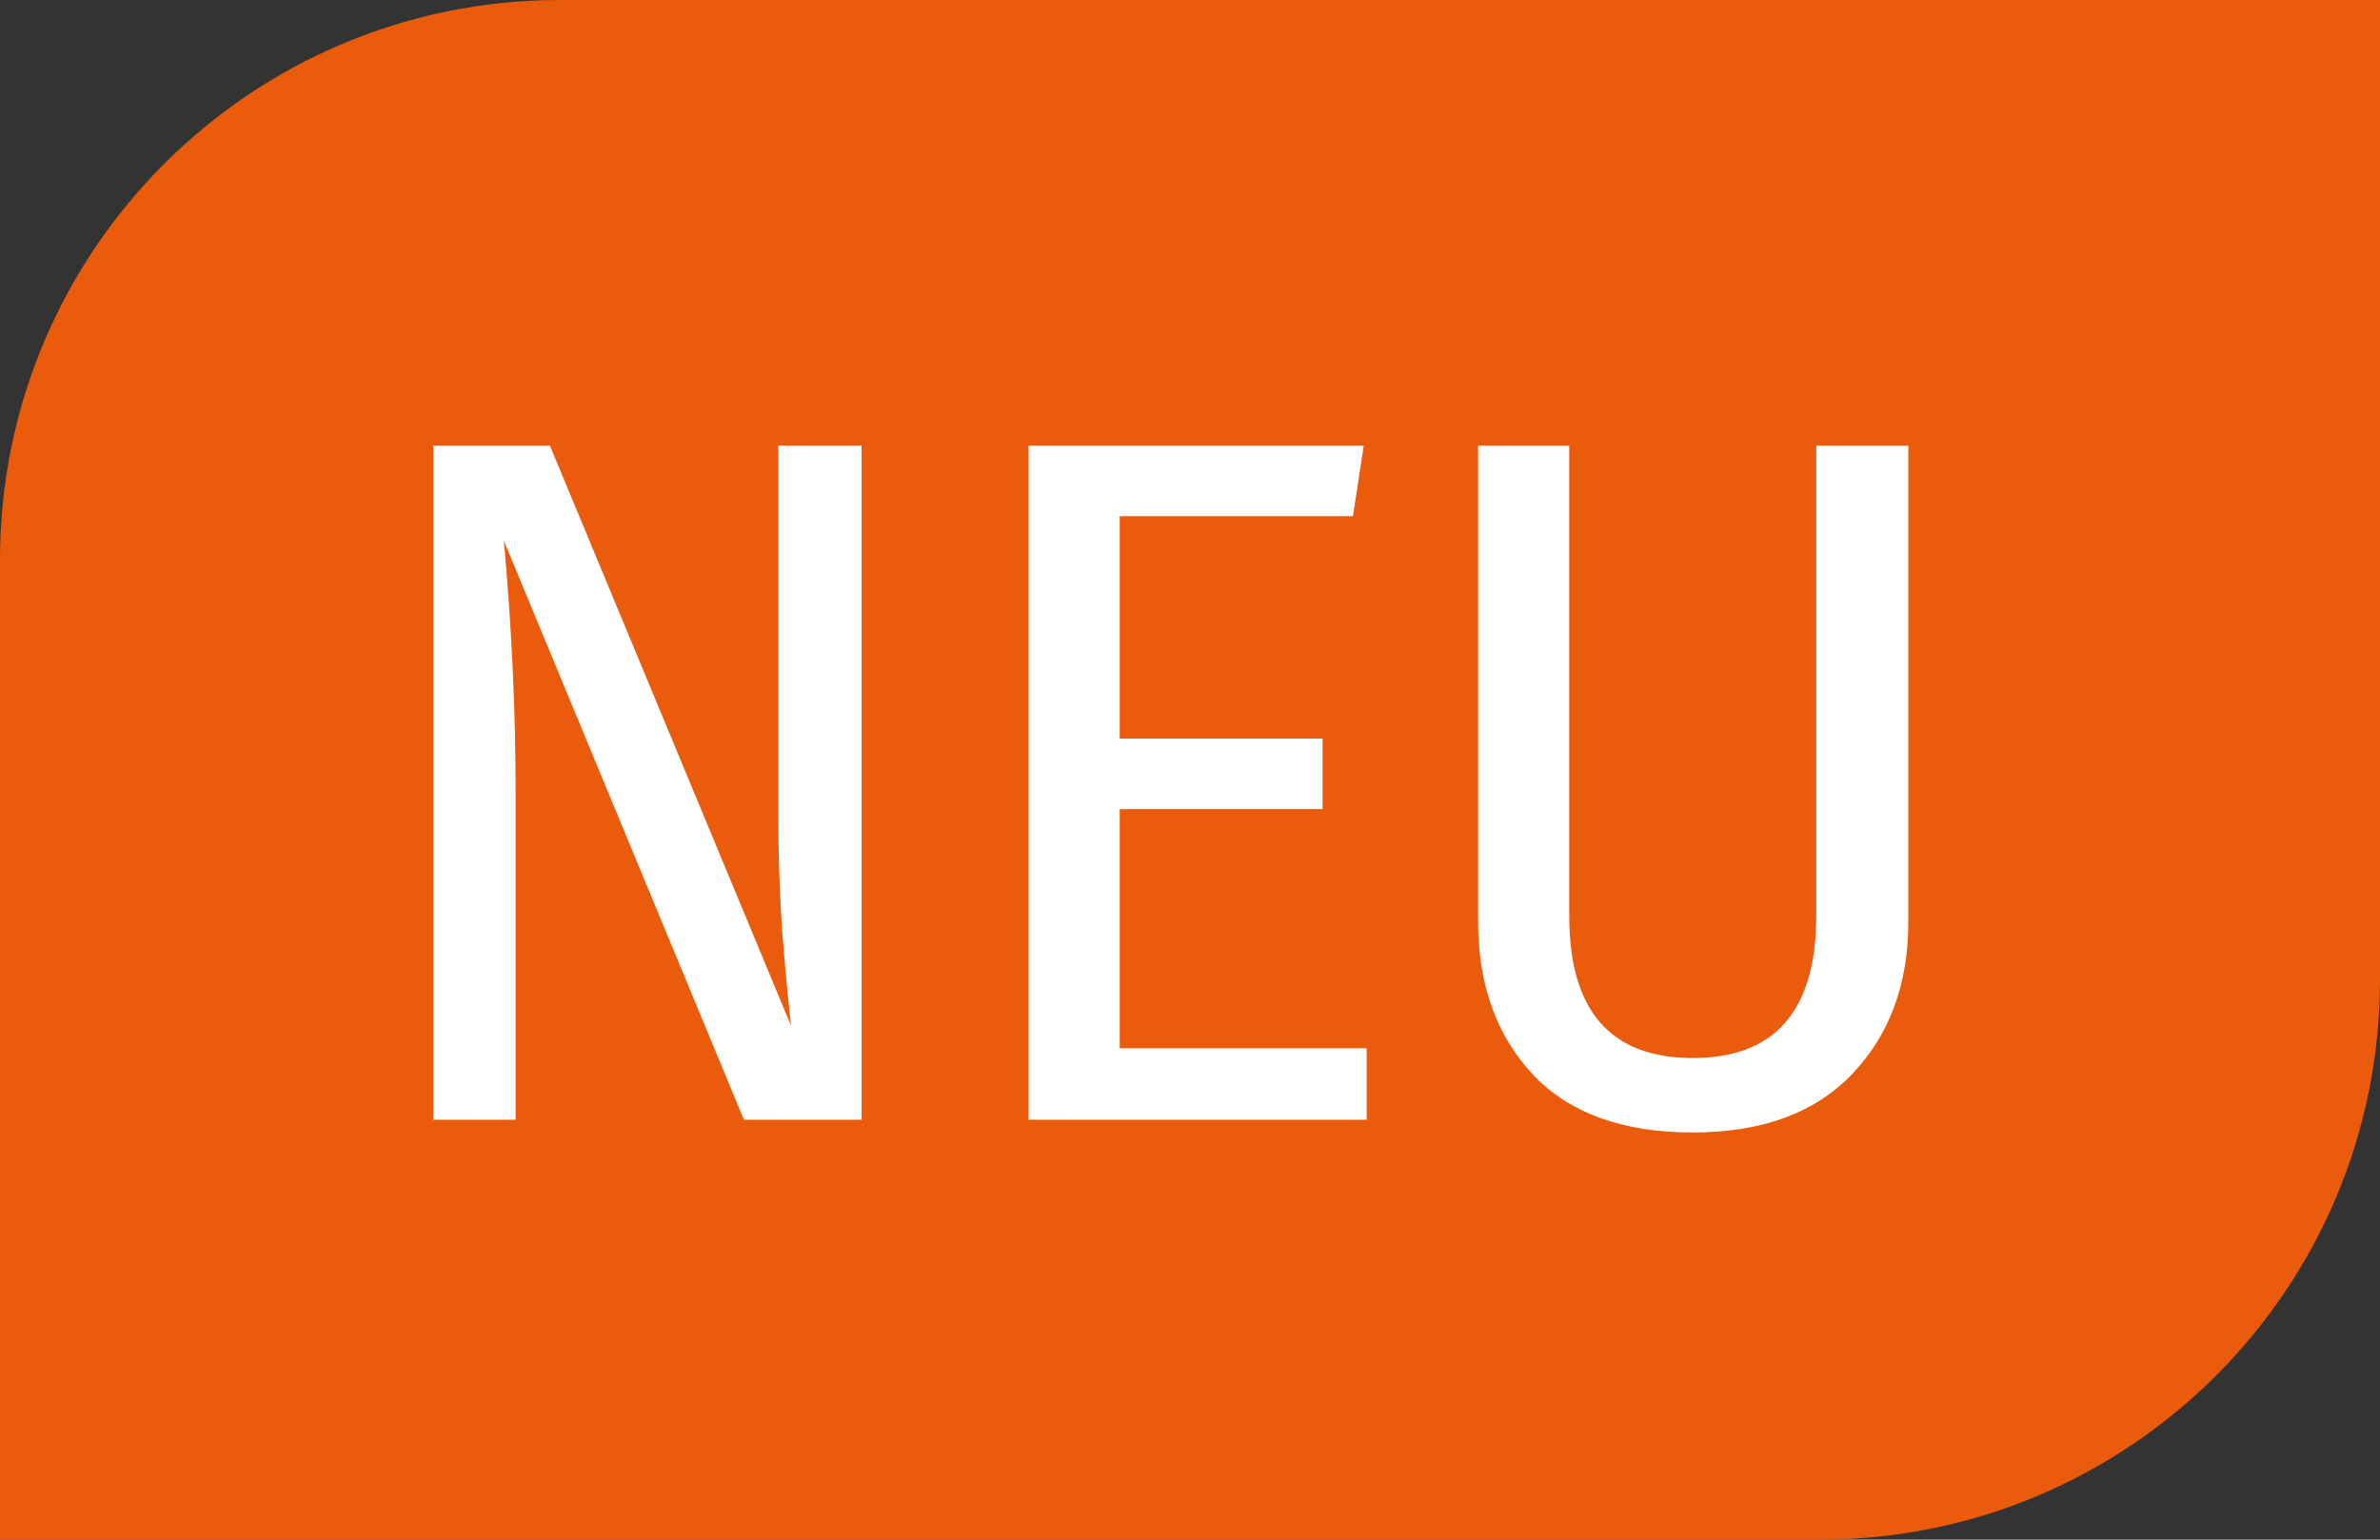 <svg viewBox="0 0 34 22" fill="none" xmlns="http://www.w3.org/2000/svg">
    <rect x="0" y="0" width="34" height="22" fill="#333333" stroke="none"/>
    <path d="M0 8C0 3.582 3.582 0 8 0H34V14C34 18.418 30.418 22 26 22H0V8Z" fill="#EA5B0C"/>
    <path d="M12.308 16H10.628L7.198 7.726C7.31 8.958 7.366 10.157 7.366 11.324V16H6.19V6.368H7.856L11.3 14.656C11.263 14.329 11.221 13.881 11.174 13.312C11.137 12.743 11.118 12.178 11.118 11.618V6.368H12.308V16ZM19.482 6.368L19.328 7.376H15.996V10.554H18.894V11.562H15.996V14.978H19.524V16H14.694V6.368H19.482ZM27.262 13.172C27.262 14.059 26.996 14.782 26.464 15.342C25.932 15.902 25.172 16.182 24.182 16.182C23.184 16.182 22.423 15.907 21.9 15.356C21.378 14.796 21.116 14.068 21.116 13.172V6.368H22.418V13.088C22.418 14.441 23.006 15.118 24.182 15.118C25.358 15.118 25.946 14.441 25.946 13.088V6.368H27.262V13.172Z" fill="white"/>
</svg>
